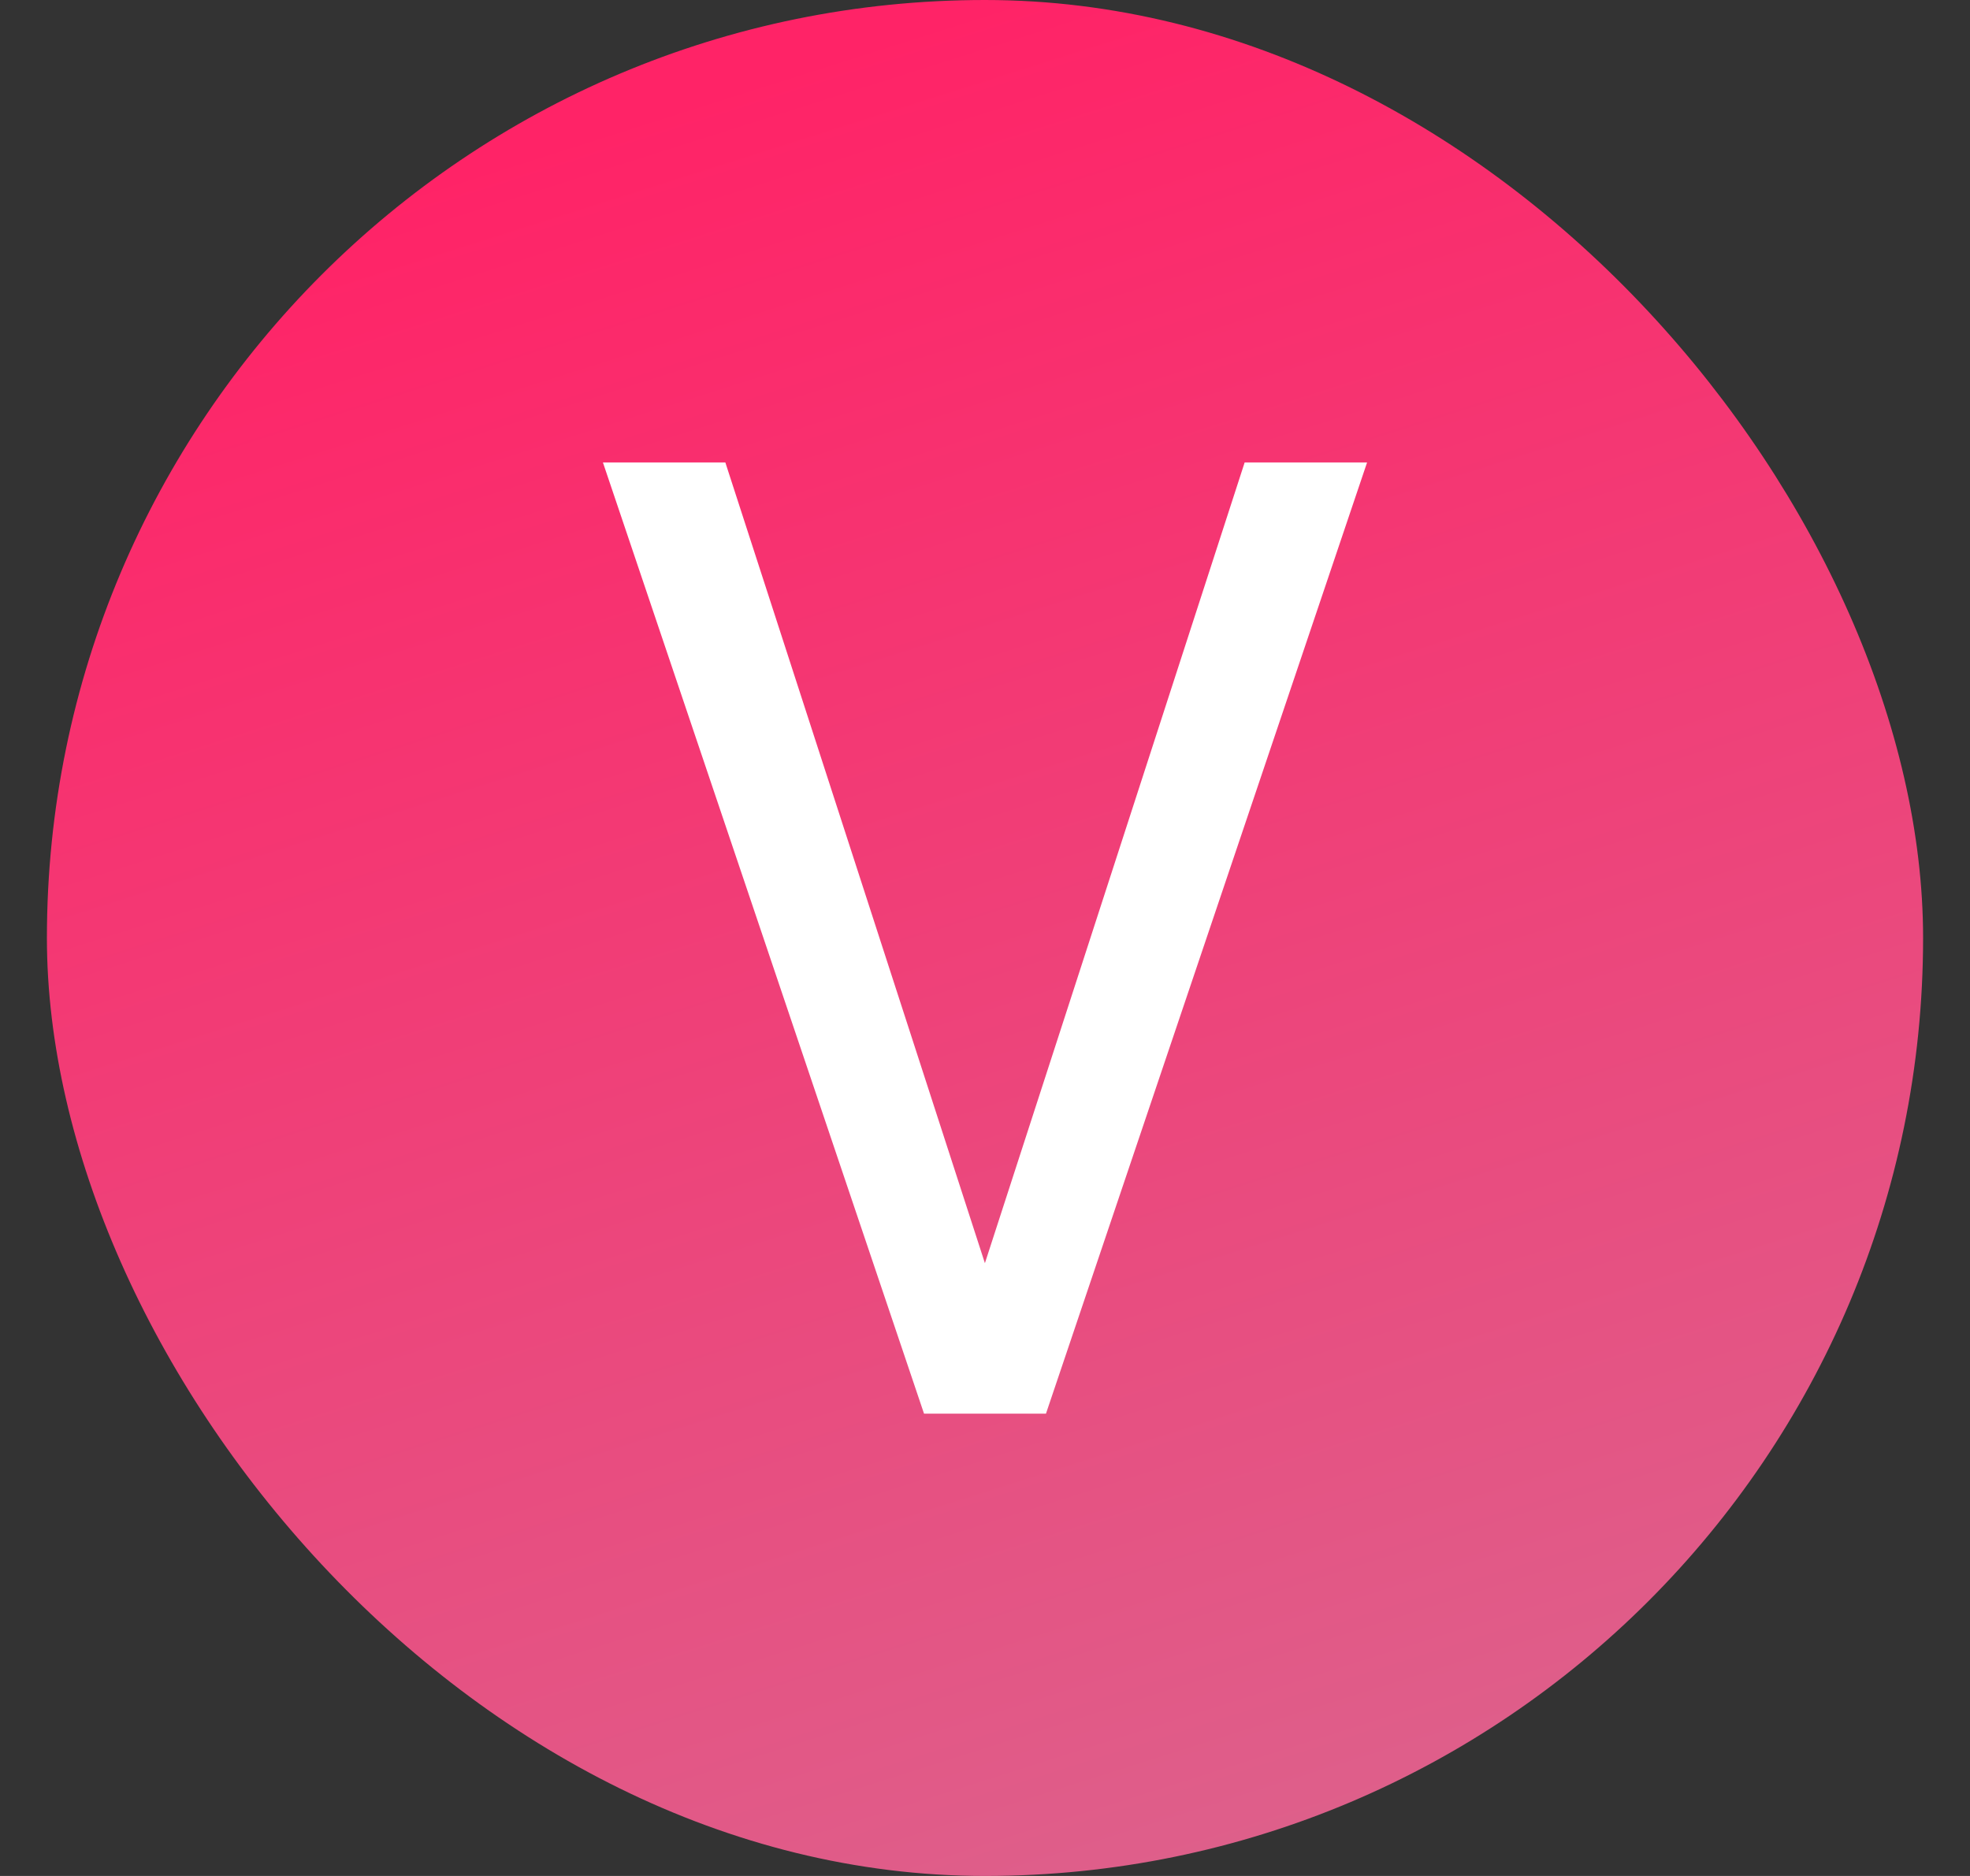 <svg width="21" height="20" viewBox="0 0 21 20" fill="none" xmlns="http://www.w3.org/2000/svg">
<rect x="0" y="0" width="21" height="20" fill="#333333" stroke="none"/>
<rect x="0.5" width="20" height="20" rx="10" fill="url(#paint0_linear_475_3345)"/>
<path d="M13.268 4.93L10.499 13.467L7.732 4.93H6.427L9.85 15.071H11.15L14.573 4.93H13.268Z" fill="white"/>
<defs>
<linearGradient id="paint0_linear_475_3345" x1="10.5" y1="1.90617e-07" x2="17.01" y2="20.515" gradientUnits="userSpaceOnUse">
<stop stop-color="#FF2367"/>
<stop offset="1" stop-color="#DB658E"/>
</linearGradient>
</defs>
</svg>
